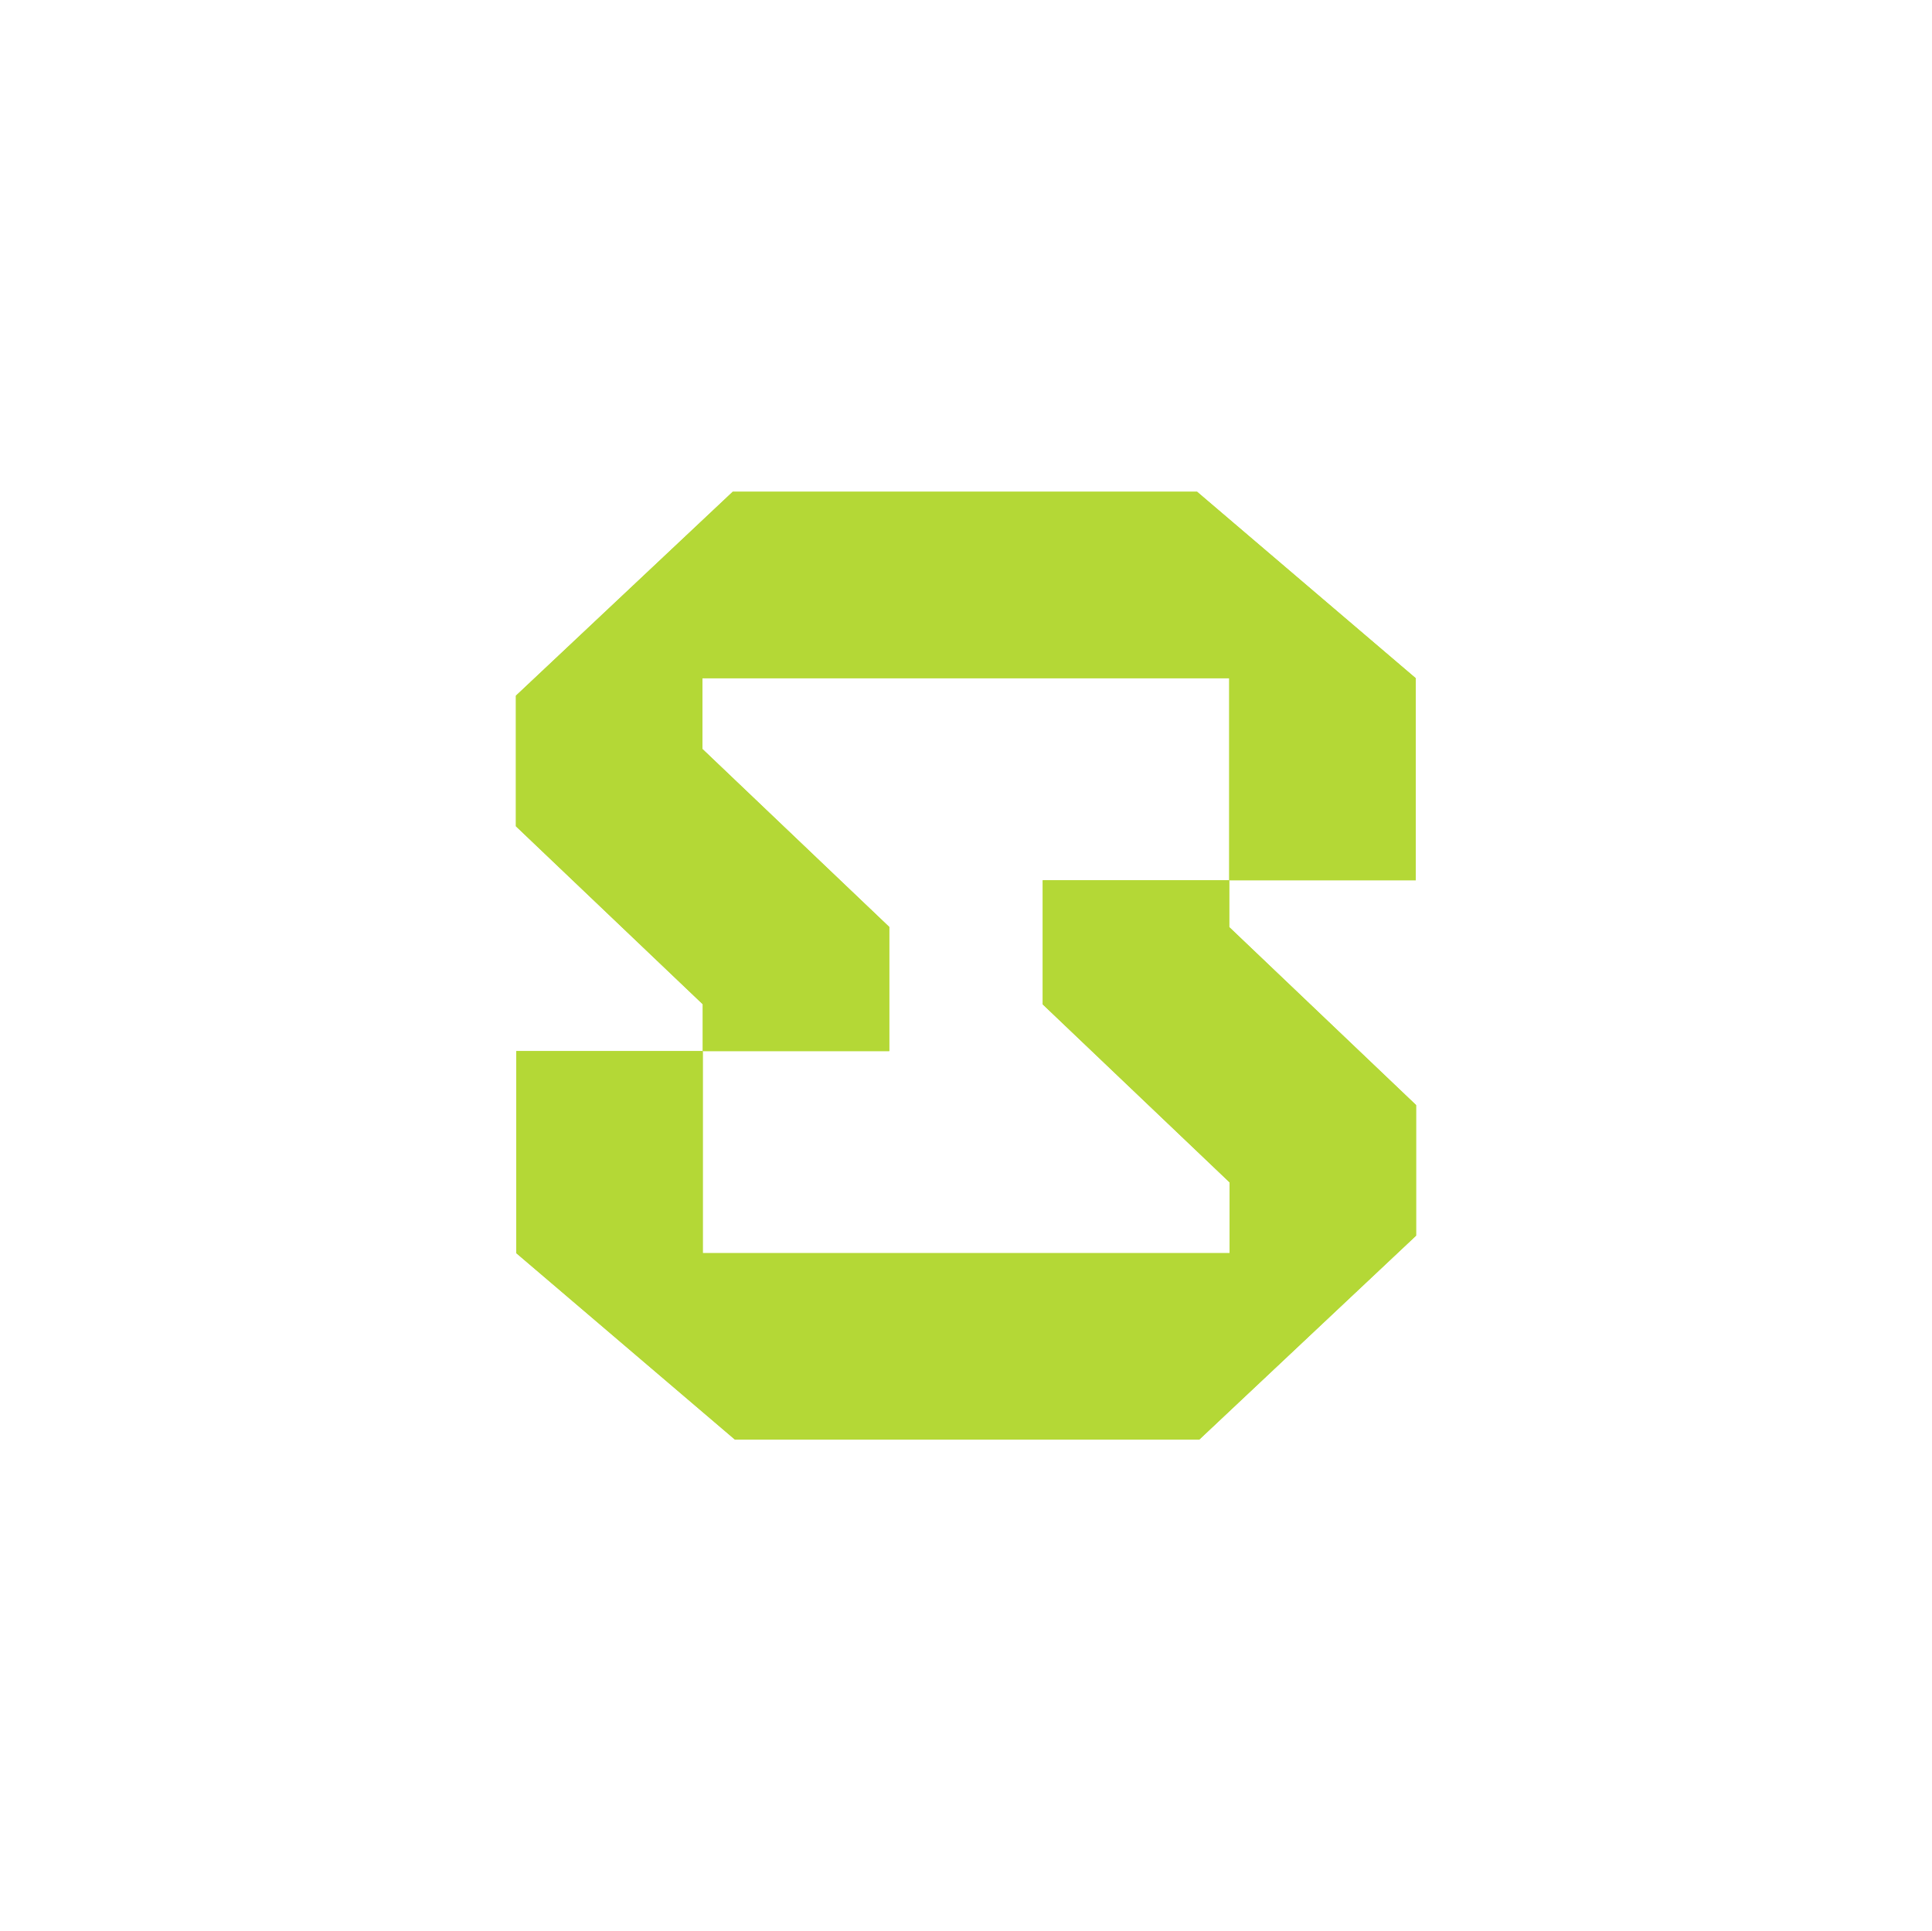 <?xml version="1.0" encoding="UTF-8"?>
<svg id="Layer_1" data-name="Layer 1" xmlns="http://www.w3.org/2000/svg" viewBox="0 0 1080.24 1080">
  <defs>
    <style>
      .cls-1 {
        fill: #b4d836;
      }
    </style>
  </defs>
  <g>
    <polygon class="cls-1" points="791.77 617.95 687.3 518.42 687.3 492.23 659.81 492.23 649.15 492.23 583.03 492.23 583.03 561.64 583.02 561.64 687.5 661.18 687.5 690.98 687.5 700.75 670.54 700.75 410.93 700.75 392.94 700.75 392.94 587.77 288.66 587.77 288.66 700.75 410.93 805.02 670.54 805.02 791.77 690.98 791.77 617.99 791.73 617.99 791.77 617.95"/>
    <polygon class="cls-1" points="288.47 462.05 392.94 561.58 392.94 587.77 420.43 587.77 431.09 587.77 497.21 587.77 497.21 518.36 497.22 518.36 392.74 418.82 392.74 389.02 392.74 379.25 409.7 379.25 669.31 379.25 687.3 379.25 687.3 492.23 791.58 492.23 791.58 379.25 669.31 274.98 409.7 274.98 288.47 389.02 288.47 462.01 288.51 462.01 288.47 462.05"/>
  </g>
  <g>
    <polygon class="cls-1" points="791.77 617.95 687.3 518.42 687.3 492.23 659.81 492.23 649.15 492.23 583.03 492.23 583.03 561.64 583.02 561.64 687.5 661.18 687.5 690.98 687.5 700.75 670.54 700.75 410.93 700.75 392.94 700.75 392.94 587.77 288.66 587.77 288.66 700.75 410.93 805.02 670.54 805.02 791.77 690.98 791.77 617.99 791.73 617.99 791.77 617.95"/>
    <polygon class="cls-1" points="288.47 462.05 392.94 561.58 392.94 587.77 420.43 587.77 431.09 587.77 497.21 587.77 497.21 518.36 497.22 518.36 392.74 418.82 392.74 389.02 392.74 379.25 409.7 379.25 669.31 379.25 687.3 379.25 687.3 492.23 791.58 492.23 791.58 379.25 669.31 274.98 409.7 274.98 288.47 389.02 288.47 462.01 288.51 462.01 288.47 462.05"/>
  </g>
</svg>